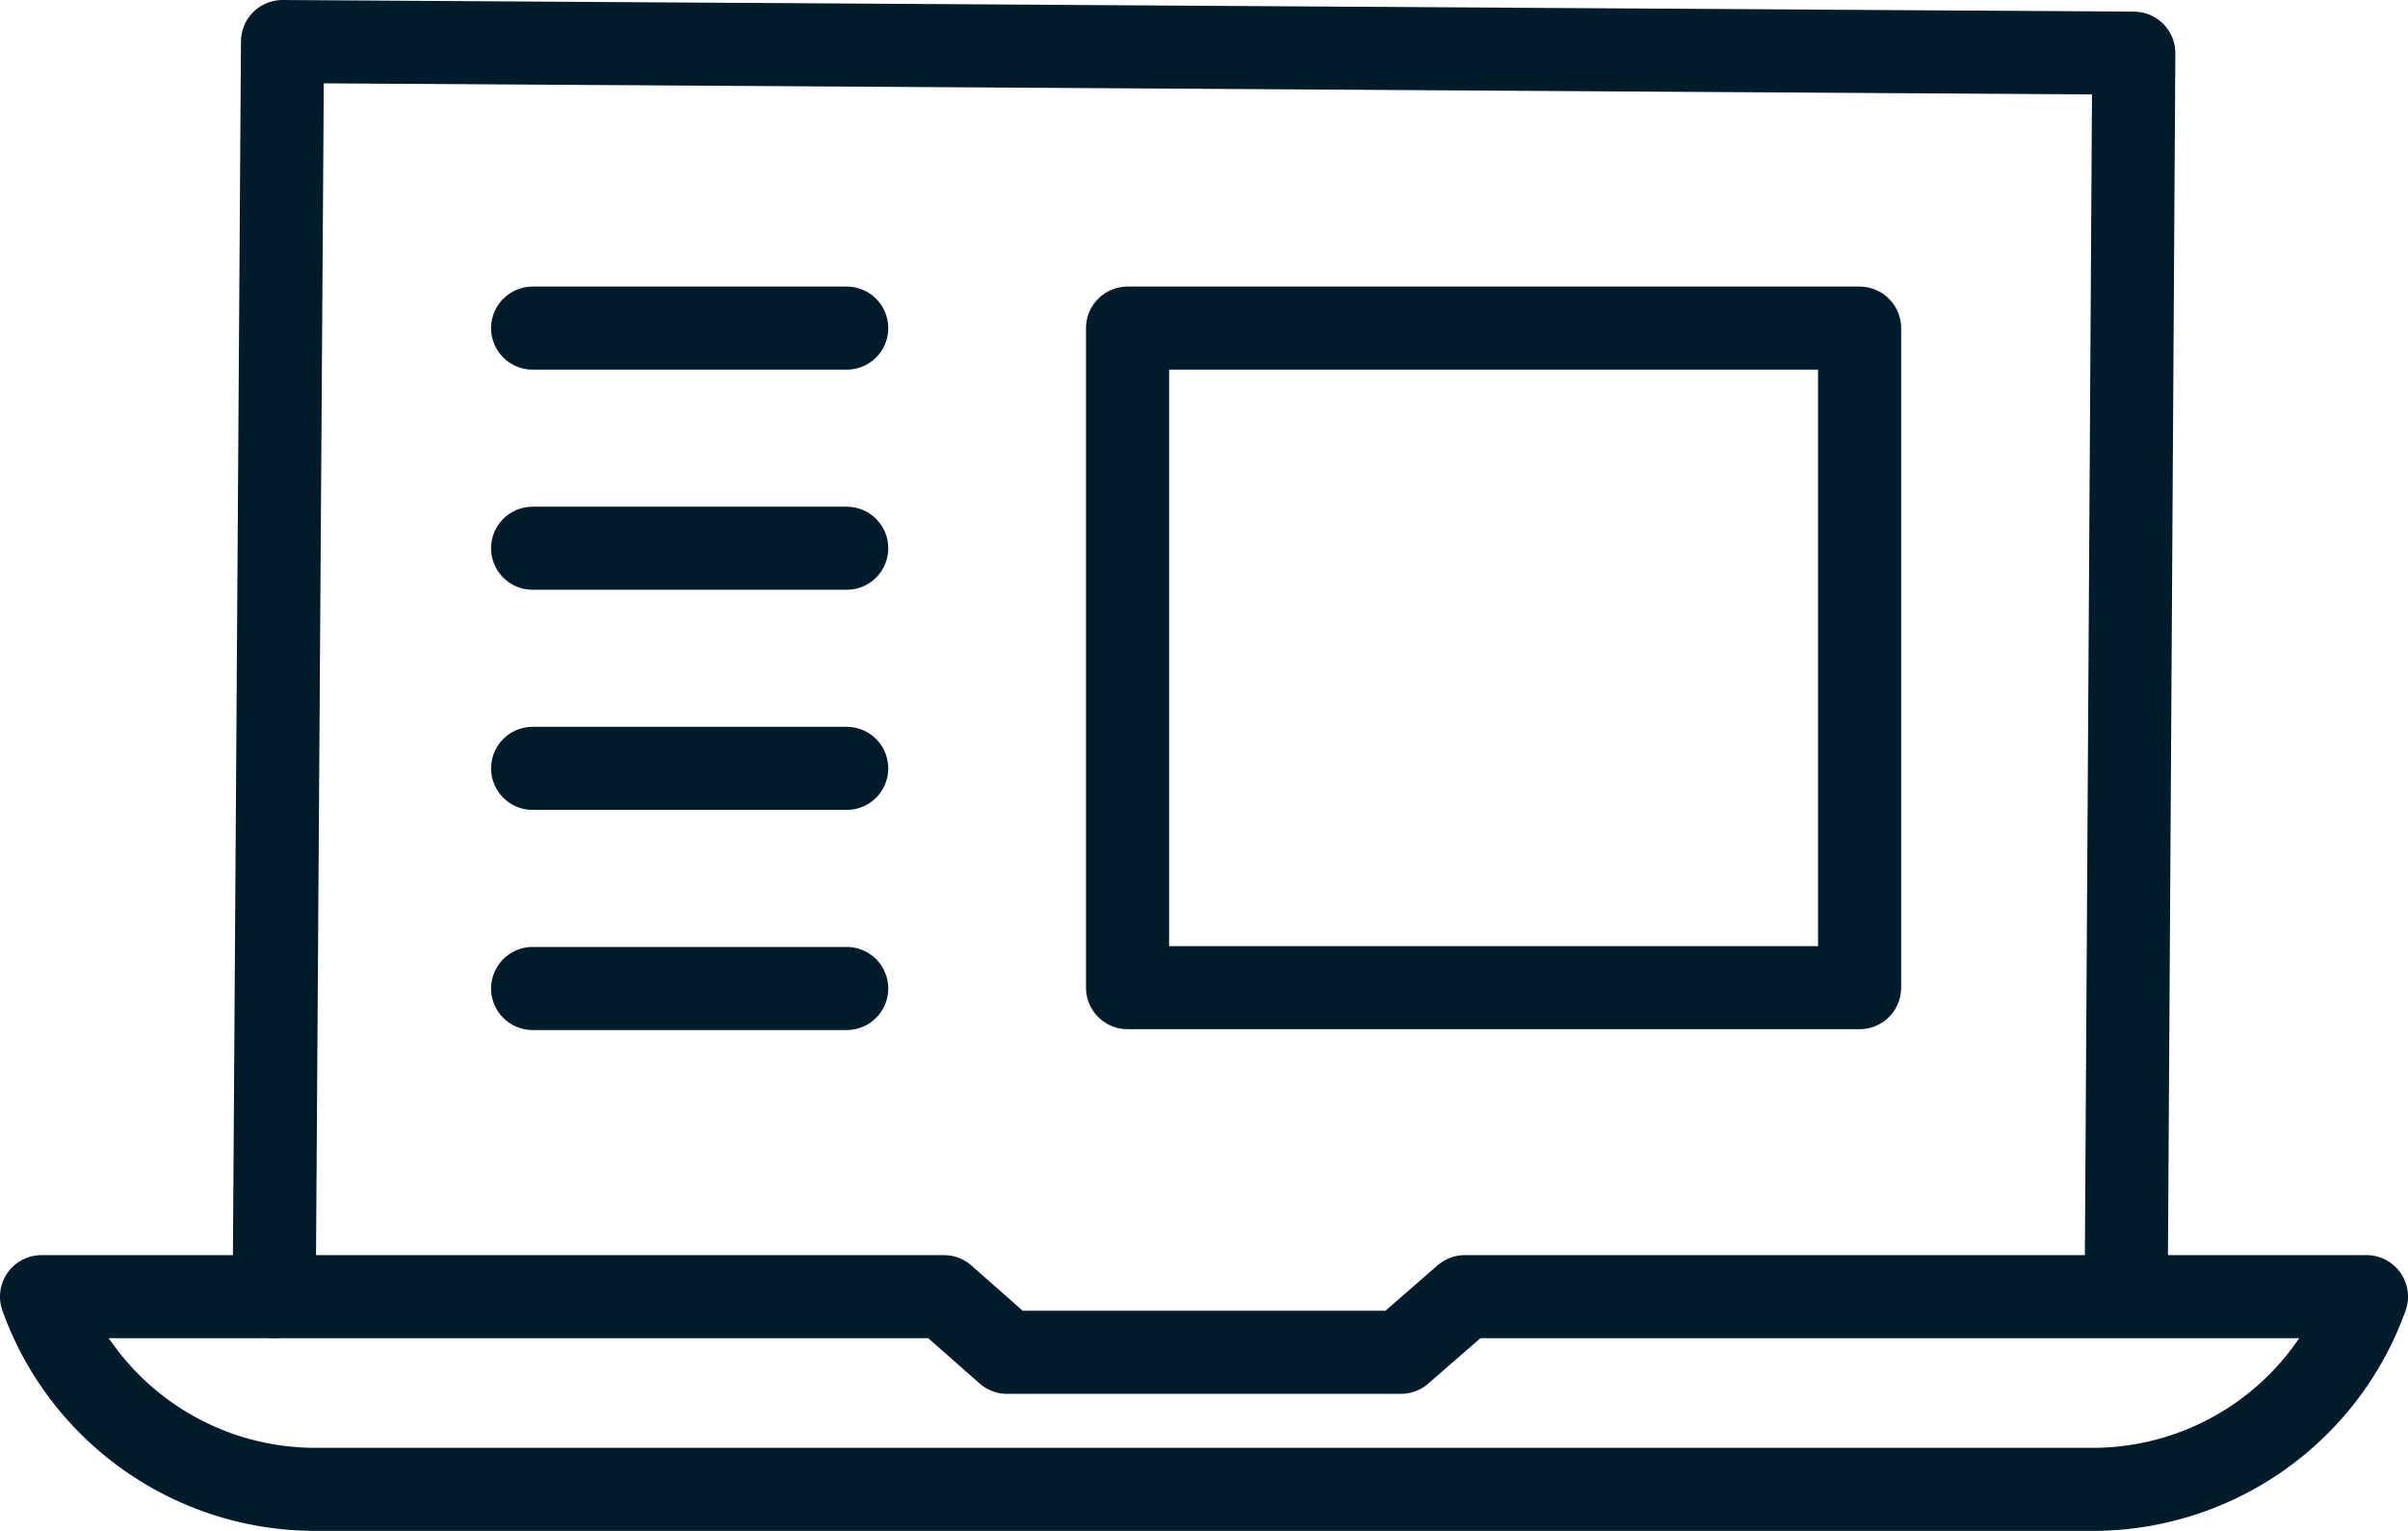 <?xml version="1.0" encoding="utf-8"?>
<svg xmlns="http://www.w3.org/2000/svg" viewBox="0 0 28.98 18.43"><defs><style>.cls-1{fill:none;stroke:#001c2a;stroke-linecap:round;stroke-linejoin:round;}</style></defs><g id="image"><g id="_13" data-name="13"><polyline class="cls-1" points="3.3 15.61 3.4 0.5 25.68 0.64 25.59 15.3"/><path class="cls-1" d="M17.63,15.61l-.77.67H12.12l-.76-.67H.5a3.5,3.5,0,0,0,3.29,2.32h21.4a3.5,3.5,0,0,0,3.29-2.32Z"/></g><line class="cls-1" x1="6.41" y1="3.95" x2="10.19" y2="3.95"/><line class="cls-1" x1="6.41" y1="9.25" x2="10.19" y2="9.25"/><line class="cls-1" x1="6.41" y1="11.9" x2="10.19" y2="11.9"/><line class="cls-1" x1="6.41" y1="6.6" x2="10.19" y2="6.6"/><rect class="cls-1" x="13.57" y="3.95" width="8.81" height="7.94"/></g></svg>